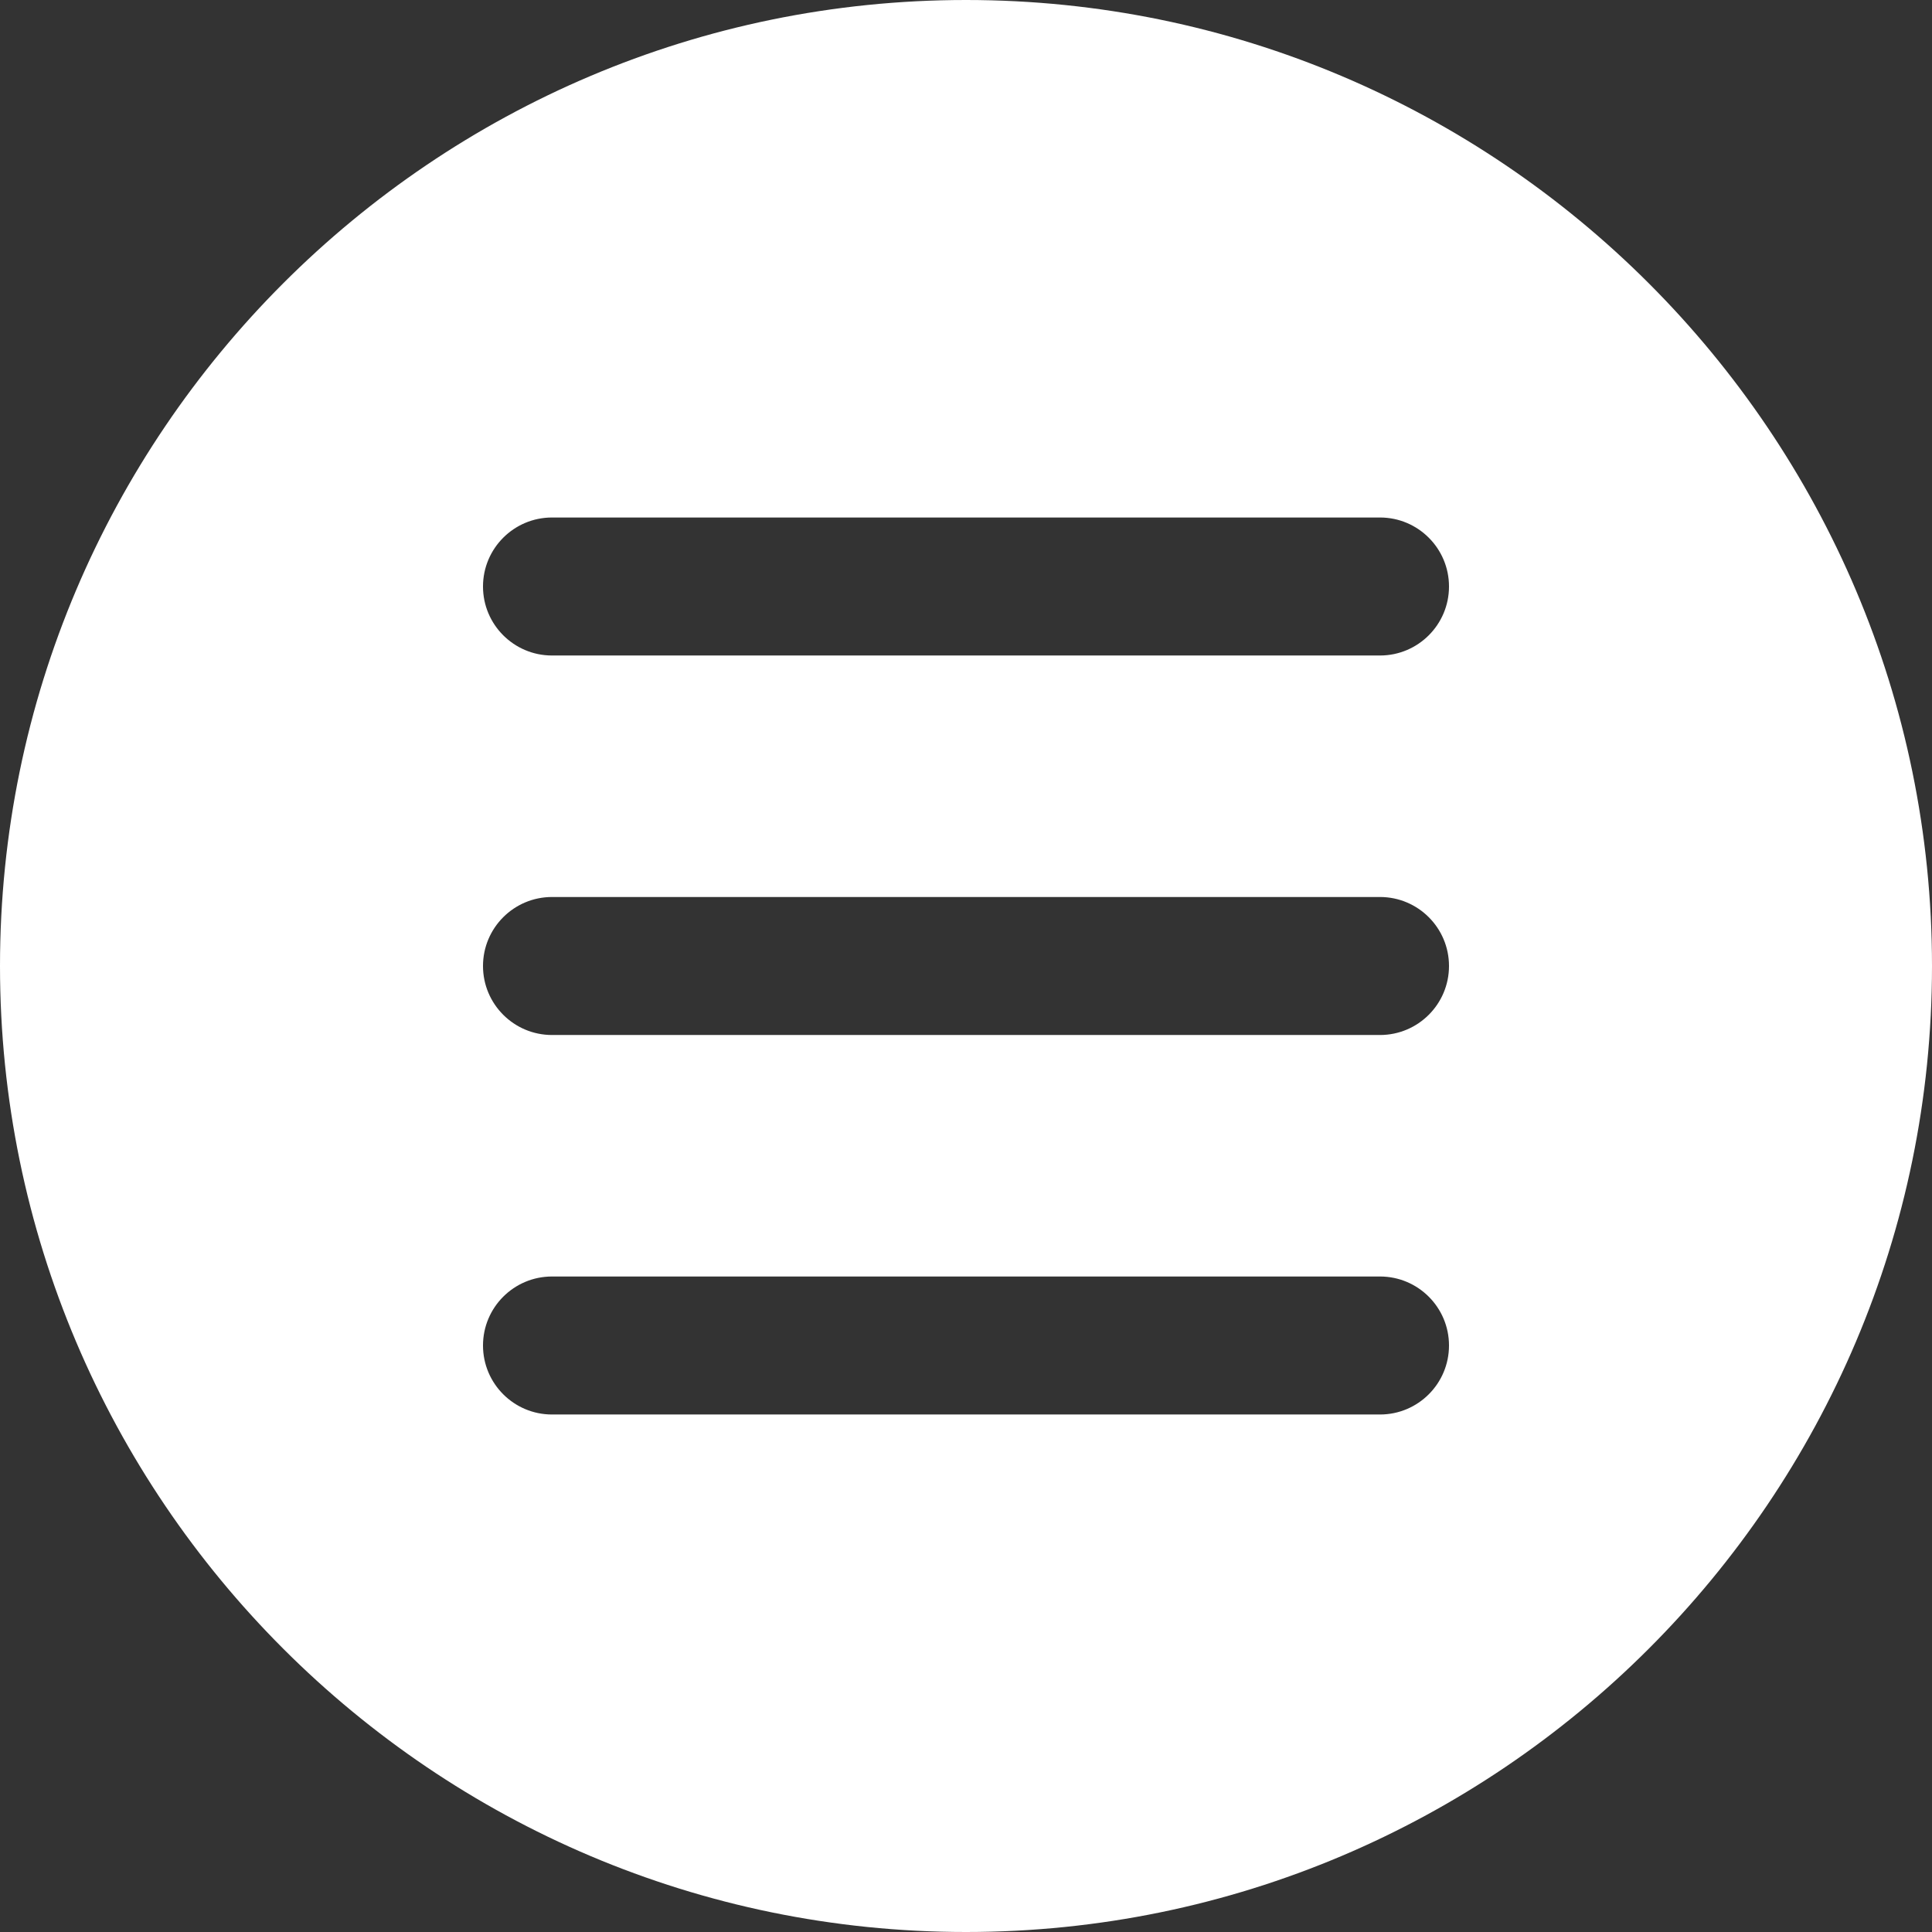 <svg width="56" height="56" viewBox="0 0 56 56" fill="none" xmlns="http://www.w3.org/2000/svg">
<rect x="0" y="0" width="56" height="56" fill="#333333" stroke="none"/>
<path d="M28 0C12.561 0 0 12.561 0 28C0 43.439 12.561 56 28 56C43.439 56 56 43.439 56 28C56 12.561 43.439 0 28 0ZM40 41H16C14.896 41 14 40.104 14 39C14 37.896 14.896 37 16 37H40C41.104 37 42 37.896 42 39C42 40.104 41.104 41 40 41ZM40 30H16C14.896 30 14 29.104 14 28C14 26.896 14.896 26 16 26H40C41.104 26 42 26.896 42 28C42 29.104 41.104 30 40 30ZM40 19H16C14.896 19 14 18.104 14 17C14 15.896 14.896 15 16 15H40C41.104 15 42 15.896 42 17C42 18.104 41.104 19 40 19Z" fill="white"/>
</svg>
